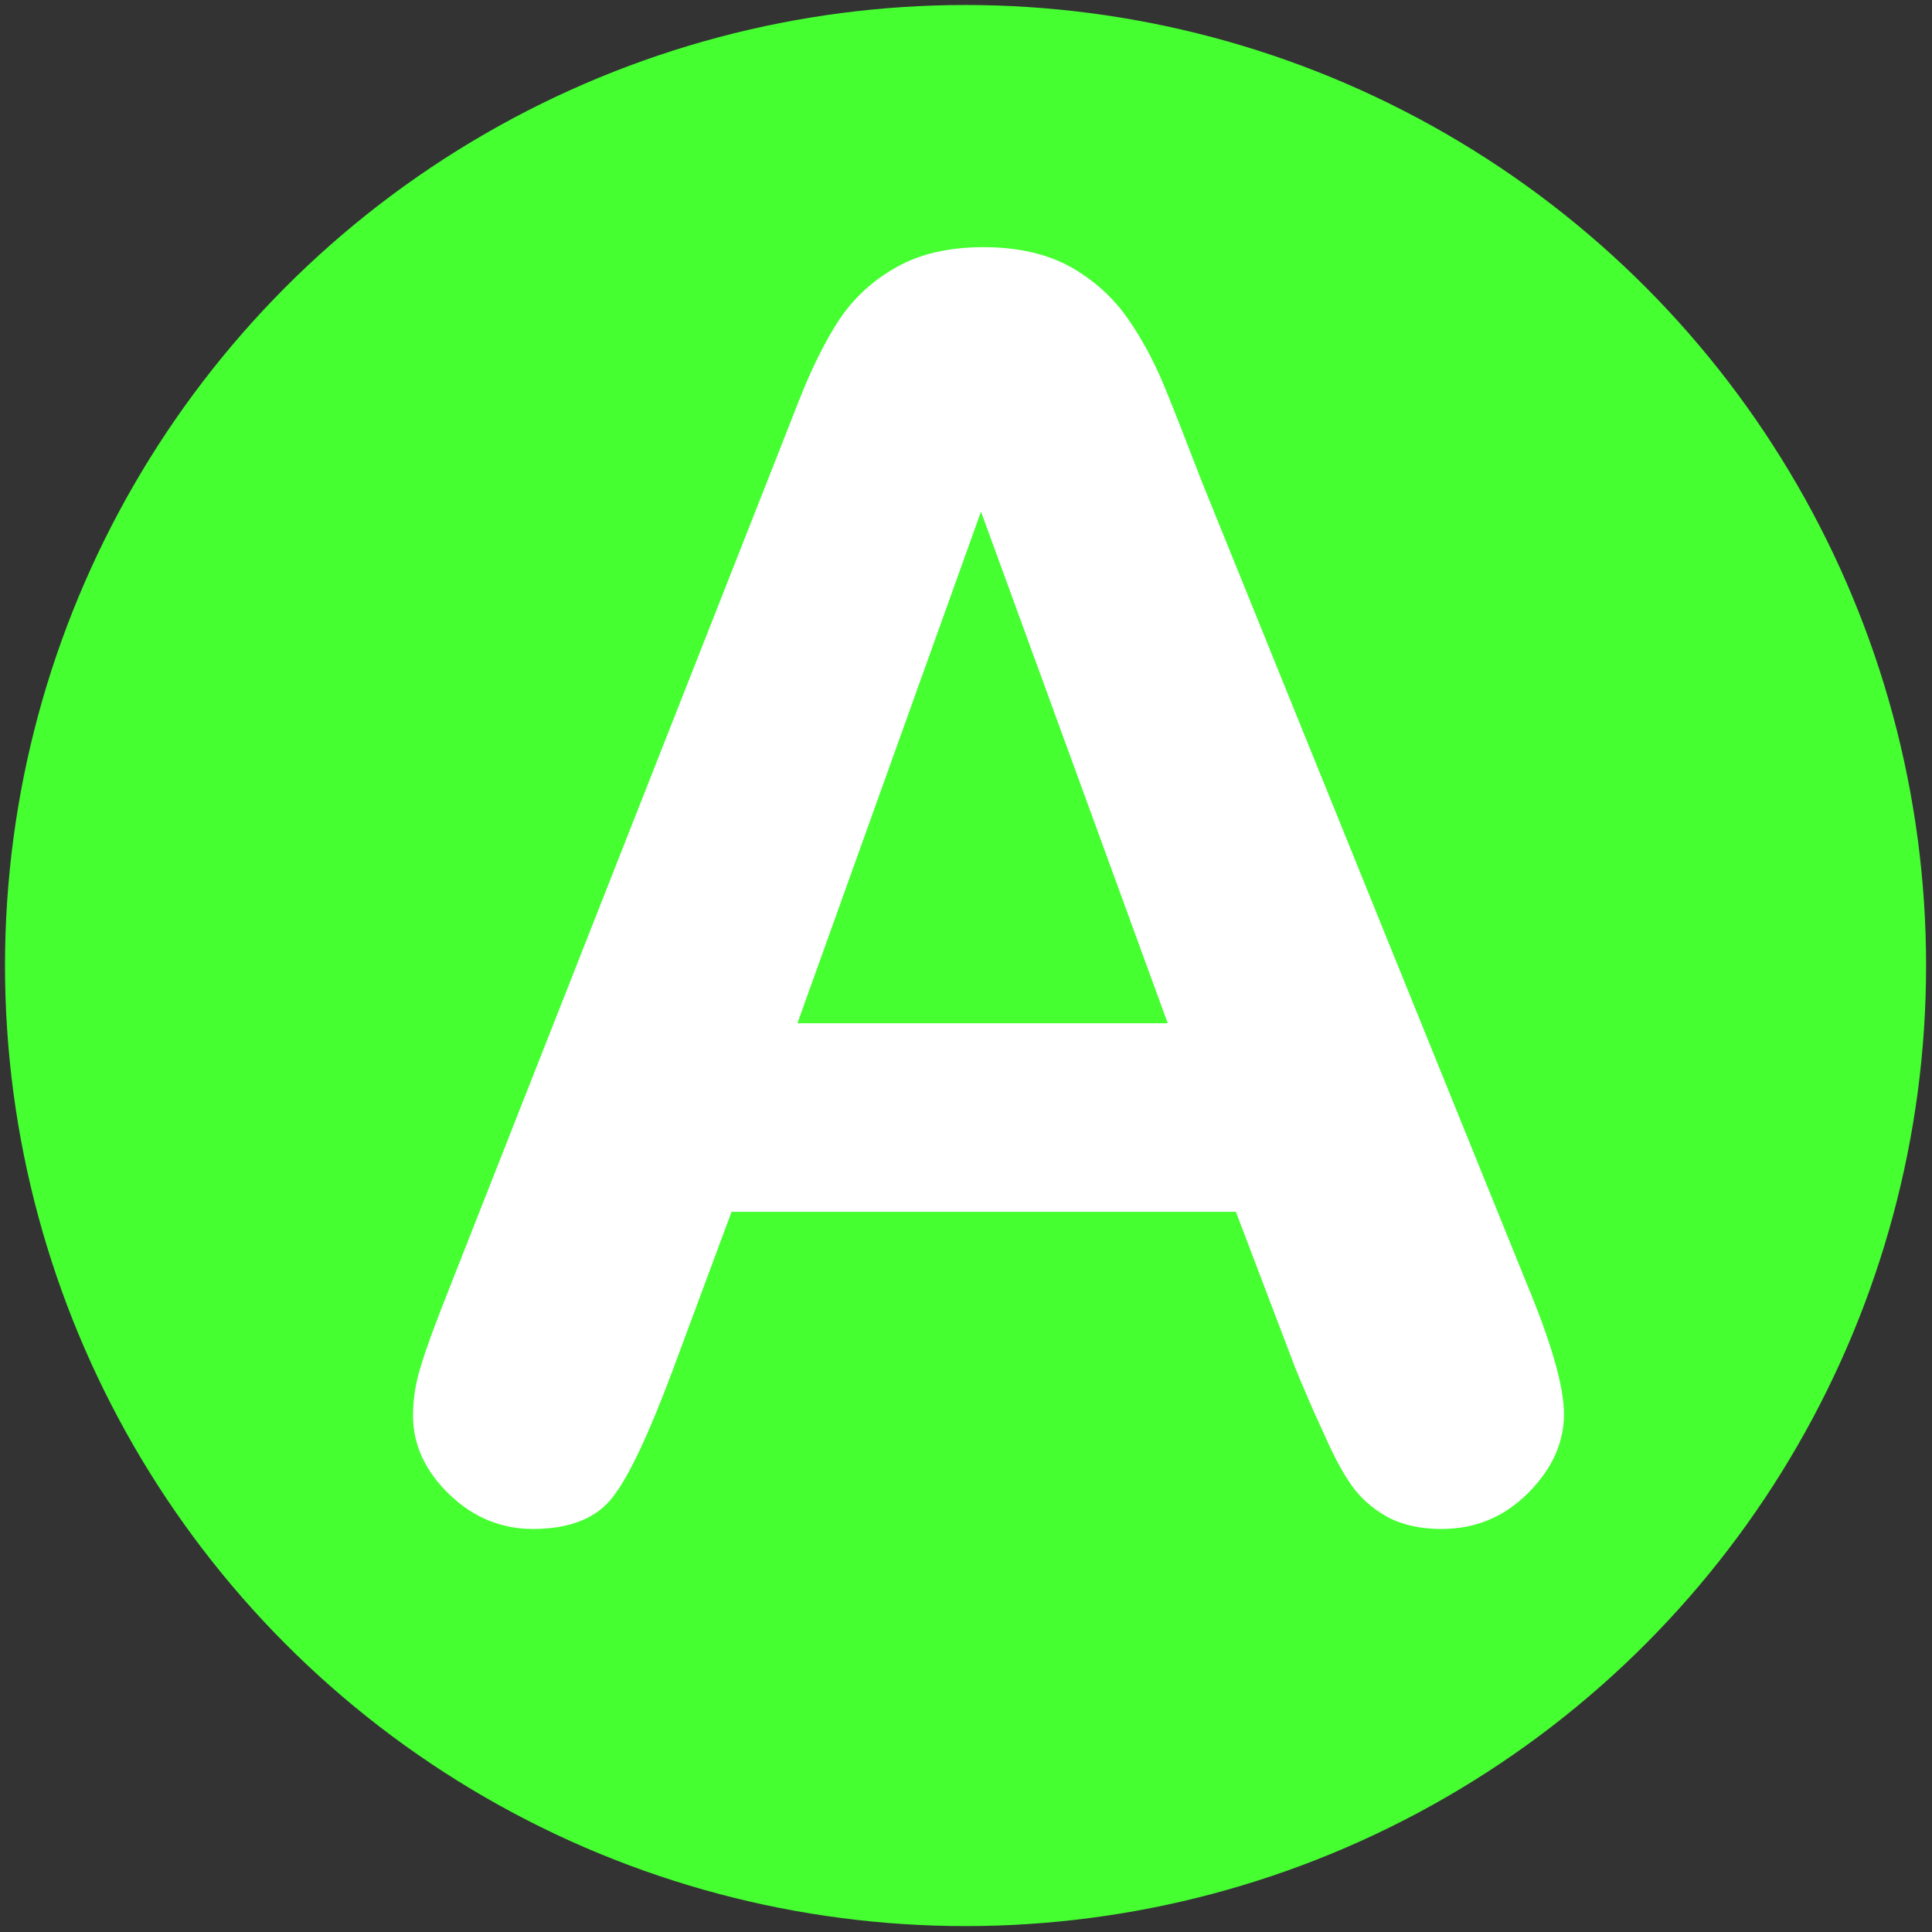 <?xml version="1.0" encoding="utf-8"?>
<!-- Generator: Adobe Illustrator 23.0.6, SVG Export Plug-In . SVG Version: 6.00 Build 0)  -->
<svg version="1.1" id="Livello_1" xmlns="http://www.w3.org/2000/svg" xmlns:xlink="http://www.w3.org/1999/xlink" x="0px" y="0px"
	 viewBox="0 0 425.2 425.2" style="enable-background:new 0 0 425.2 425.2;" xml:space="preserve">
<rect x="0" y="0" width="425.2" height="425.2" fill="#333333" stroke="none"/>
<style type="text/css">
	.st0{fill:#45FF31;}
	.st1{fill:#FFFFFF;}
</style>
<circle class="st0" cx="212.5" cy="212.5" r="211.4"/>
<g>
	<path class="st1" d="M285,300.9l-13-34.2H161l-13,35c-5.1,13.6-9.4,22.9-13,27.6c-3.6,4.8-9.5,7.2-17.7,7.2
		c-6.9,0-13.1-2.5-18.4-7.6c-5.3-5.1-8-10.9-8-17.3c0-3.7,0.6-7.6,1.9-11.5c1.2-4,3.3-9.5,6.1-16.6l69.8-177.2
		c2-5.1,4.4-11.2,7.2-18.3c2.8-7.1,5.8-13.1,8.9-17.8c3.2-4.7,7.3-8.5,12.5-11.4c5.1-2.9,11.5-4.4,19.1-4.4c7.7,0,14.1,1.5,19.3,4.4
		c5.1,2.9,9.3,6.7,12.5,11.3c3.2,4.6,5.8,9.5,8,14.8c2.2,5.3,4.9,12.3,8.3,21.1l71.3,176c5.6,13.4,8.4,23.1,8.4,29.2
		c0,6.3-2.6,12.1-7.9,17.4c-5.3,5.3-11.6,7.9-19.1,7.9c-4.3,0-8.1-0.8-11.2-2.3c-3.1-1.6-5.7-3.7-7.8-6.3c-2.1-2.7-4.4-6.8-6.8-12.3
		C288.8,310,286.7,305.1,285,300.9z M175.5,225.2H257l-41.1-112.6L175.5,225.2z"/>
</g>
</svg>
